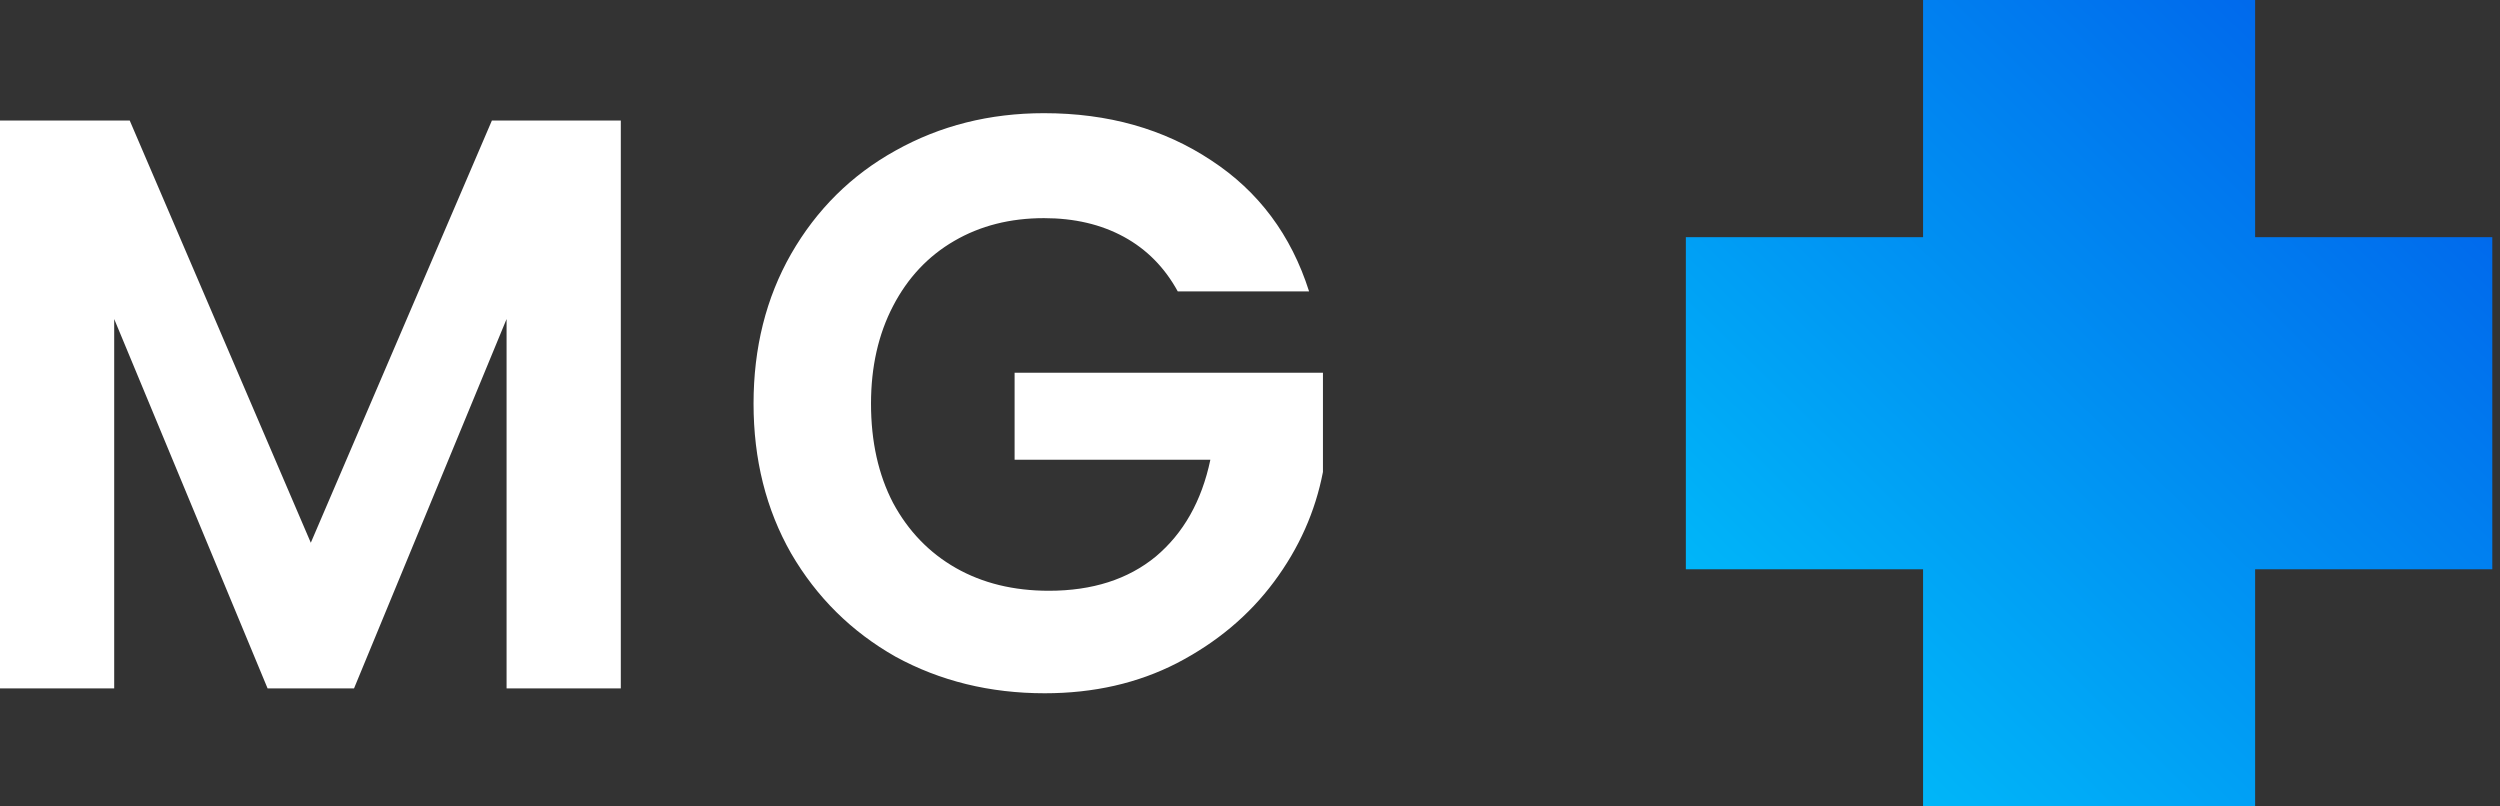 <svg width="62" height="20" viewBox="0 0 62 20" fill="none" xmlns="http://www.w3.org/2000/svg">
<rect x="0" y="0" width="62" height="20" fill="#333333" stroke="none"/>
<path d="M15.396 2.989V17.072H12.563V7.912L8.78 17.072H6.636L2.832 7.912V17.072H0V2.989H3.217L7.708 13.46L12.199 2.989H15.396Z" fill="white"/>
<path d="M29.208 7.226C28.884 6.634 28.439 6.183 27.873 5.874C27.306 5.565 26.646 5.41 25.89 5.41C25.054 5.41 24.312 5.598 23.665 5.975C23.017 6.351 22.512 6.889 22.148 7.589C21.784 8.288 21.601 9.095 21.601 10.01C21.601 10.952 21.784 11.772 22.148 12.472C22.525 13.171 23.044 13.709 23.705 14.086C24.366 14.462 25.135 14.651 26.012 14.651C27.091 14.651 27.974 14.368 28.662 13.803C29.35 13.225 29.802 12.425 30.017 11.402H25.162V9.243H32.809V11.705C32.62 12.687 32.216 13.595 31.595 14.429C30.975 15.263 30.172 15.935 29.188 16.446C28.217 16.944 27.124 17.193 25.91 17.193C24.548 17.193 23.314 16.89 22.208 16.285C21.116 15.666 20.253 14.812 19.619 13.723C18.998 12.633 18.688 11.396 18.688 10.01C18.688 8.625 18.998 7.387 19.619 6.298C20.253 5.195 21.116 4.34 22.208 3.735C23.314 3.116 24.542 2.807 25.89 2.807C27.482 2.807 28.864 3.197 30.038 3.977C31.211 4.744 32.02 5.827 32.465 7.226H29.208Z" fill="white"/>
<path d="M47.692 0H55.927V20H47.692V0Z" fill="url(#paint0_linear_17_2438)"/>
<path d="M61.809 5.882V14.118L41.809 14.118L41.809 5.882L61.809 5.882Z" fill="url(#paint1_linear_17_2438)"/>
<defs>
<linearGradient id="paint0_linear_17_2438" x1="41.809" y1="20" x2="61.309" y2="-2.26556e-07" gradientUnits="userSpaceOnUse">
<stop stop-color="#00C6FB"/>
<stop offset="1" stop-color="#005BEA"/>
</linearGradient>
<linearGradient id="paint1_linear_17_2438" x1="41.809" y1="20" x2="61.309" y2="-2.26556e-07" gradientUnits="userSpaceOnUse">
<stop stop-color="#00C6FB"/>
<stop offset="1" stop-color="#005BEA"/>
</linearGradient>
</defs>
</svg>
